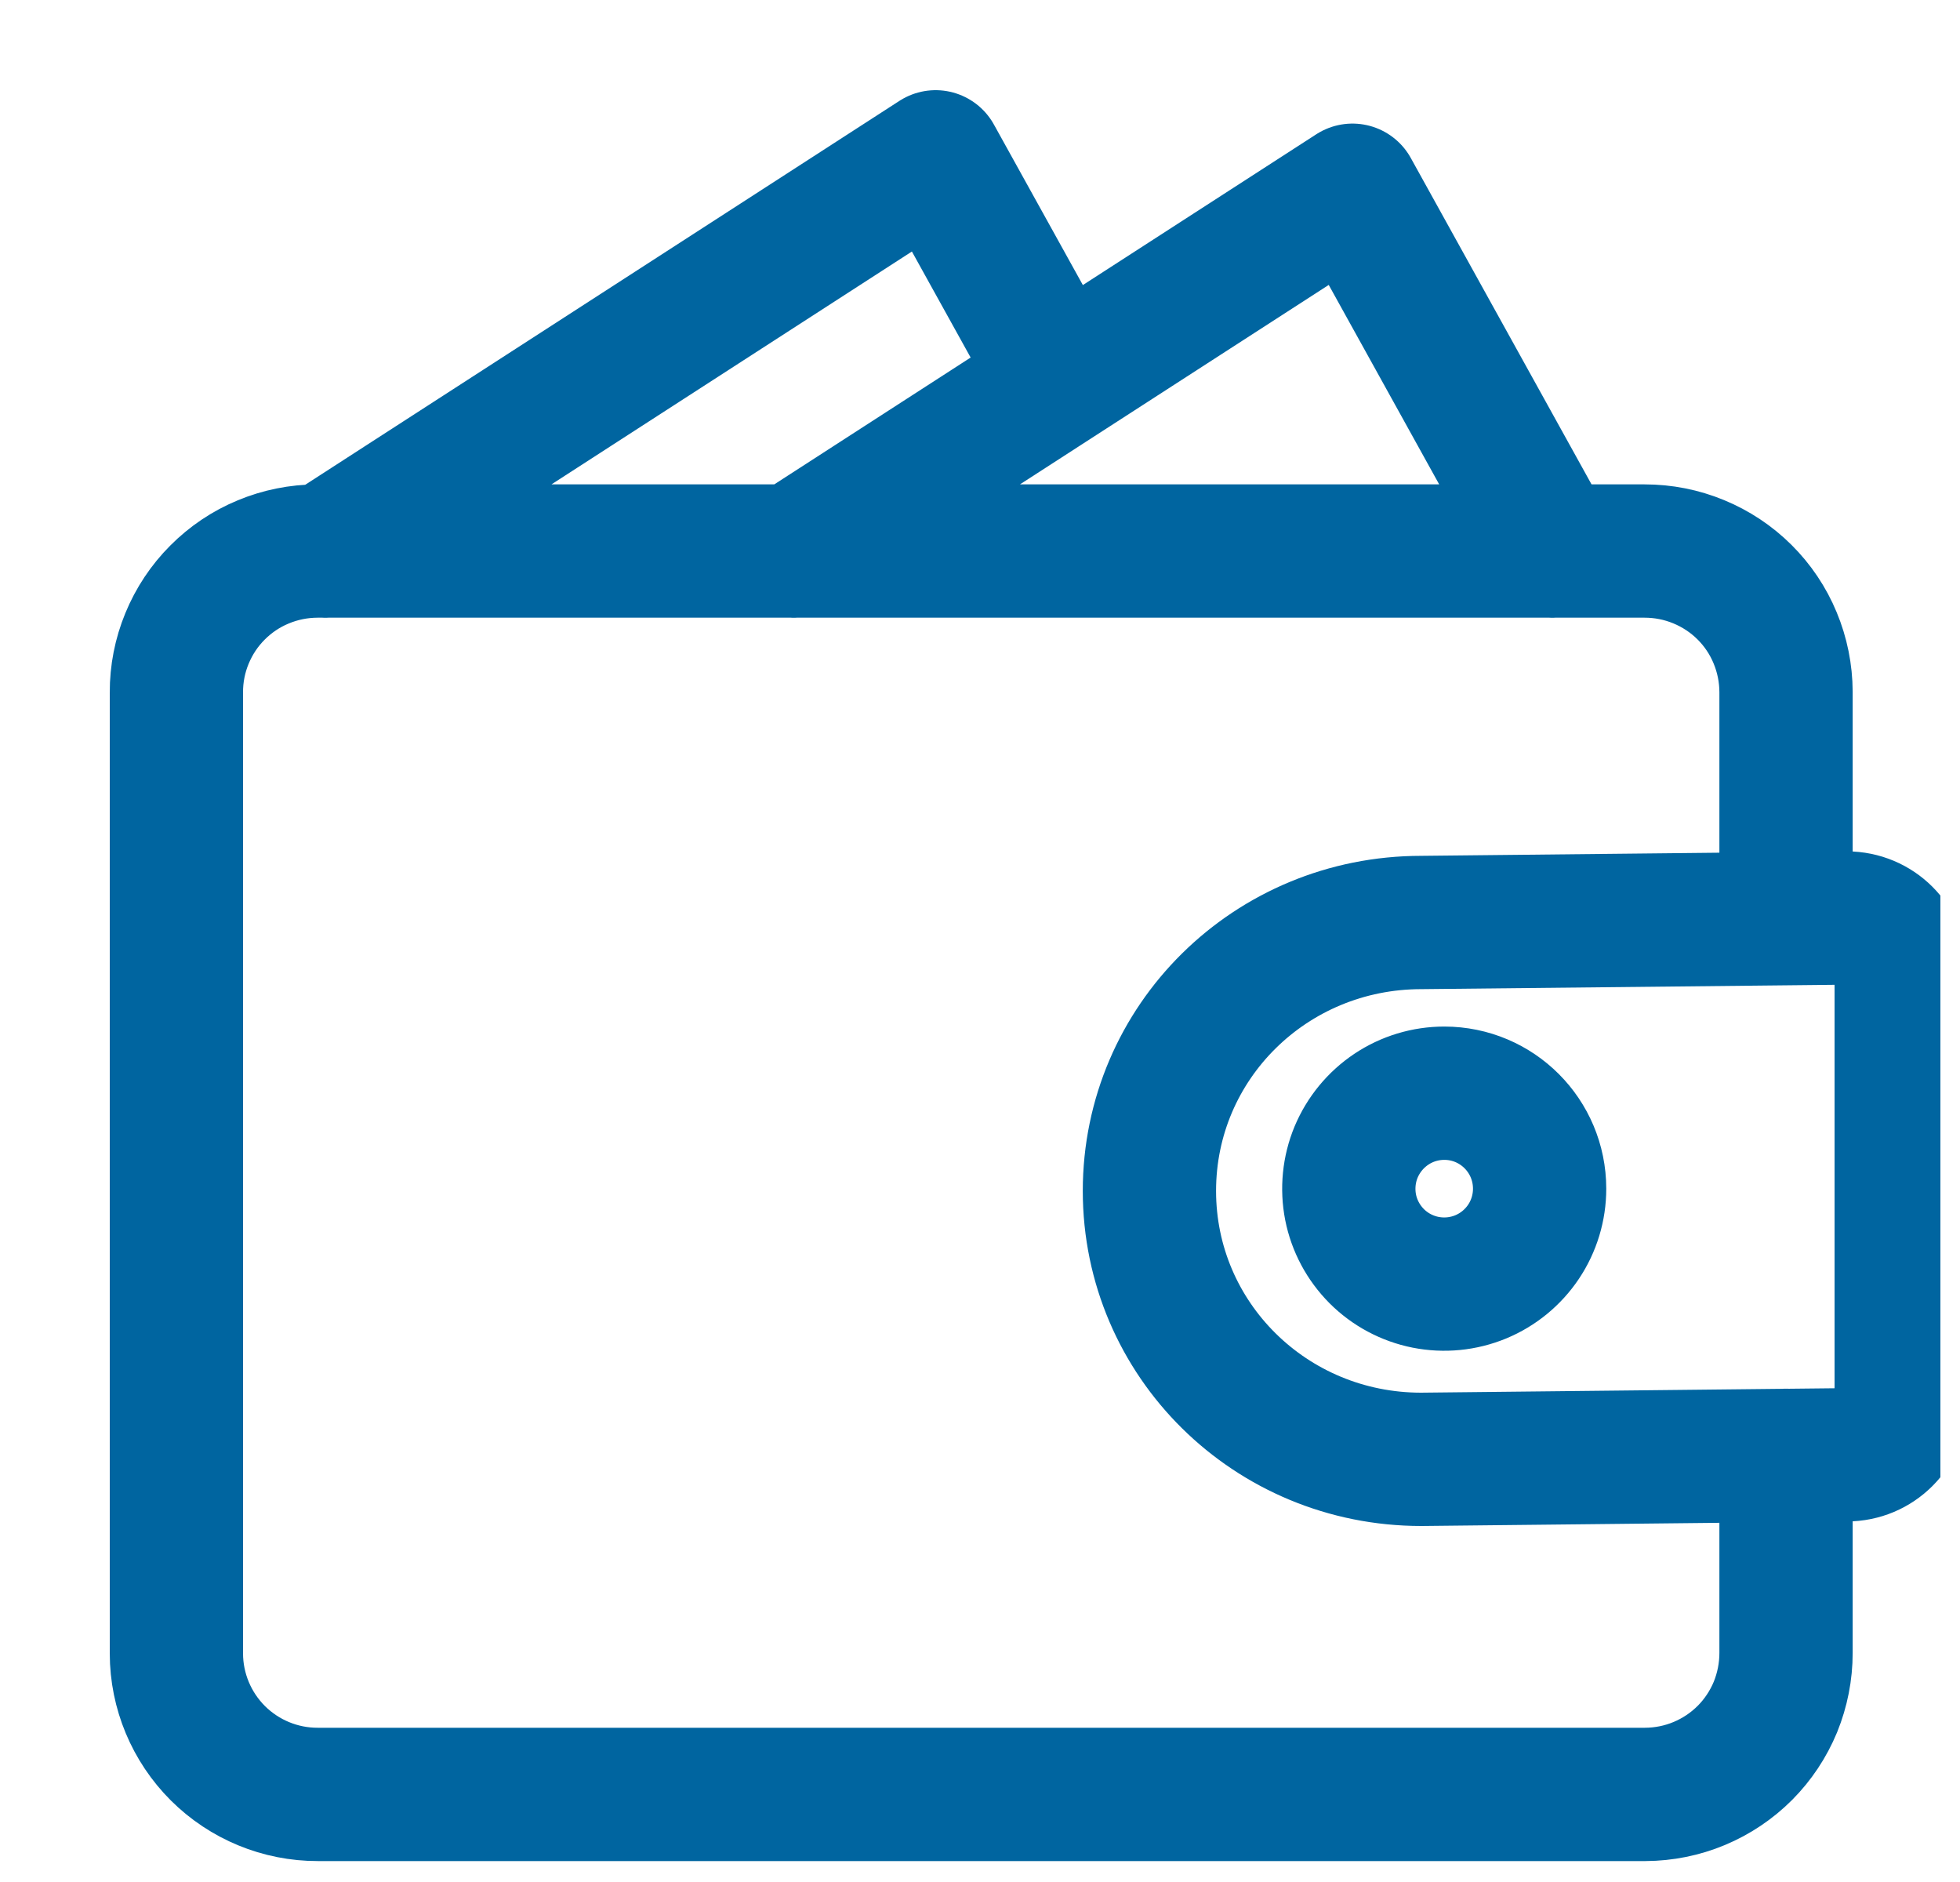<?xml version="1.0" encoding="UTF-8"?> <svg xmlns="http://www.w3.org/2000/svg" width="25" height="24" viewBox="0 0 25 24" fill="none"><g clip-path="url(#clip0_5_641)"><path d="M13.509 4.842L11.934 2L4.15 7.028M19.8 7.028L17.251 2.426L10.125 7.028M22.781 18.559V21.079C22.781 21.315 22.735 21.549 22.646 21.768C22.556 21.986 22.424 22.185 22.257 22.353C22.09 22.52 21.892 22.653 21.674 22.744C21.456 22.835 21.222 22.882 20.986 22.883H4.053C3.576 22.884 3.118 22.695 2.78 22.359C2.442 22.022 2.251 21.565 2.25 21.088V8.831C2.249 8.594 2.295 8.36 2.385 8.142C2.475 7.923 2.607 7.724 2.774 7.557C2.941 7.389 3.139 7.256 3.357 7.166C3.575 7.075 3.809 7.028 4.046 7.027H20.977C21.214 7.027 21.448 7.073 21.666 7.163C21.885 7.253 22.084 7.385 22.251 7.551C22.419 7.718 22.552 7.916 22.642 8.134C22.733 8.353 22.78 8.586 22.781 8.823V11.715M19.638 15.159C19.638 15.399 19.567 15.635 19.433 15.835C19.299 16.035 19.109 16.191 18.887 16.283C18.664 16.375 18.42 16.399 18.183 16.352C17.947 16.305 17.73 16.189 17.56 16.019C17.39 15.848 17.274 15.632 17.227 15.395C17.181 15.159 17.205 14.914 17.297 14.692C17.39 14.47 17.546 14.28 17.746 14.146C17.946 14.012 18.182 13.941 18.422 13.941C19.094 13.941 19.638 14.486 19.638 15.159ZM18.128 18.61C16.208 18.61 14.661 17.083 14.661 15.187C14.661 13.29 16.207 11.764 18.129 11.764L23.555 11.707C23.941 11.707 24.25 12.016 24.25 12.4V17.858C24.25 18.243 23.941 18.552 23.556 18.552L18.128 18.61Z" stroke="#0065A0" stroke-width="1.7" stroke-linecap="round" stroke-linejoin="round"></path></g><defs><clipPath id="clip0_5_641"><rect width="24" height="24" fill="white" transform="translate(0.75)"></rect></clipPath></defs></svg> 